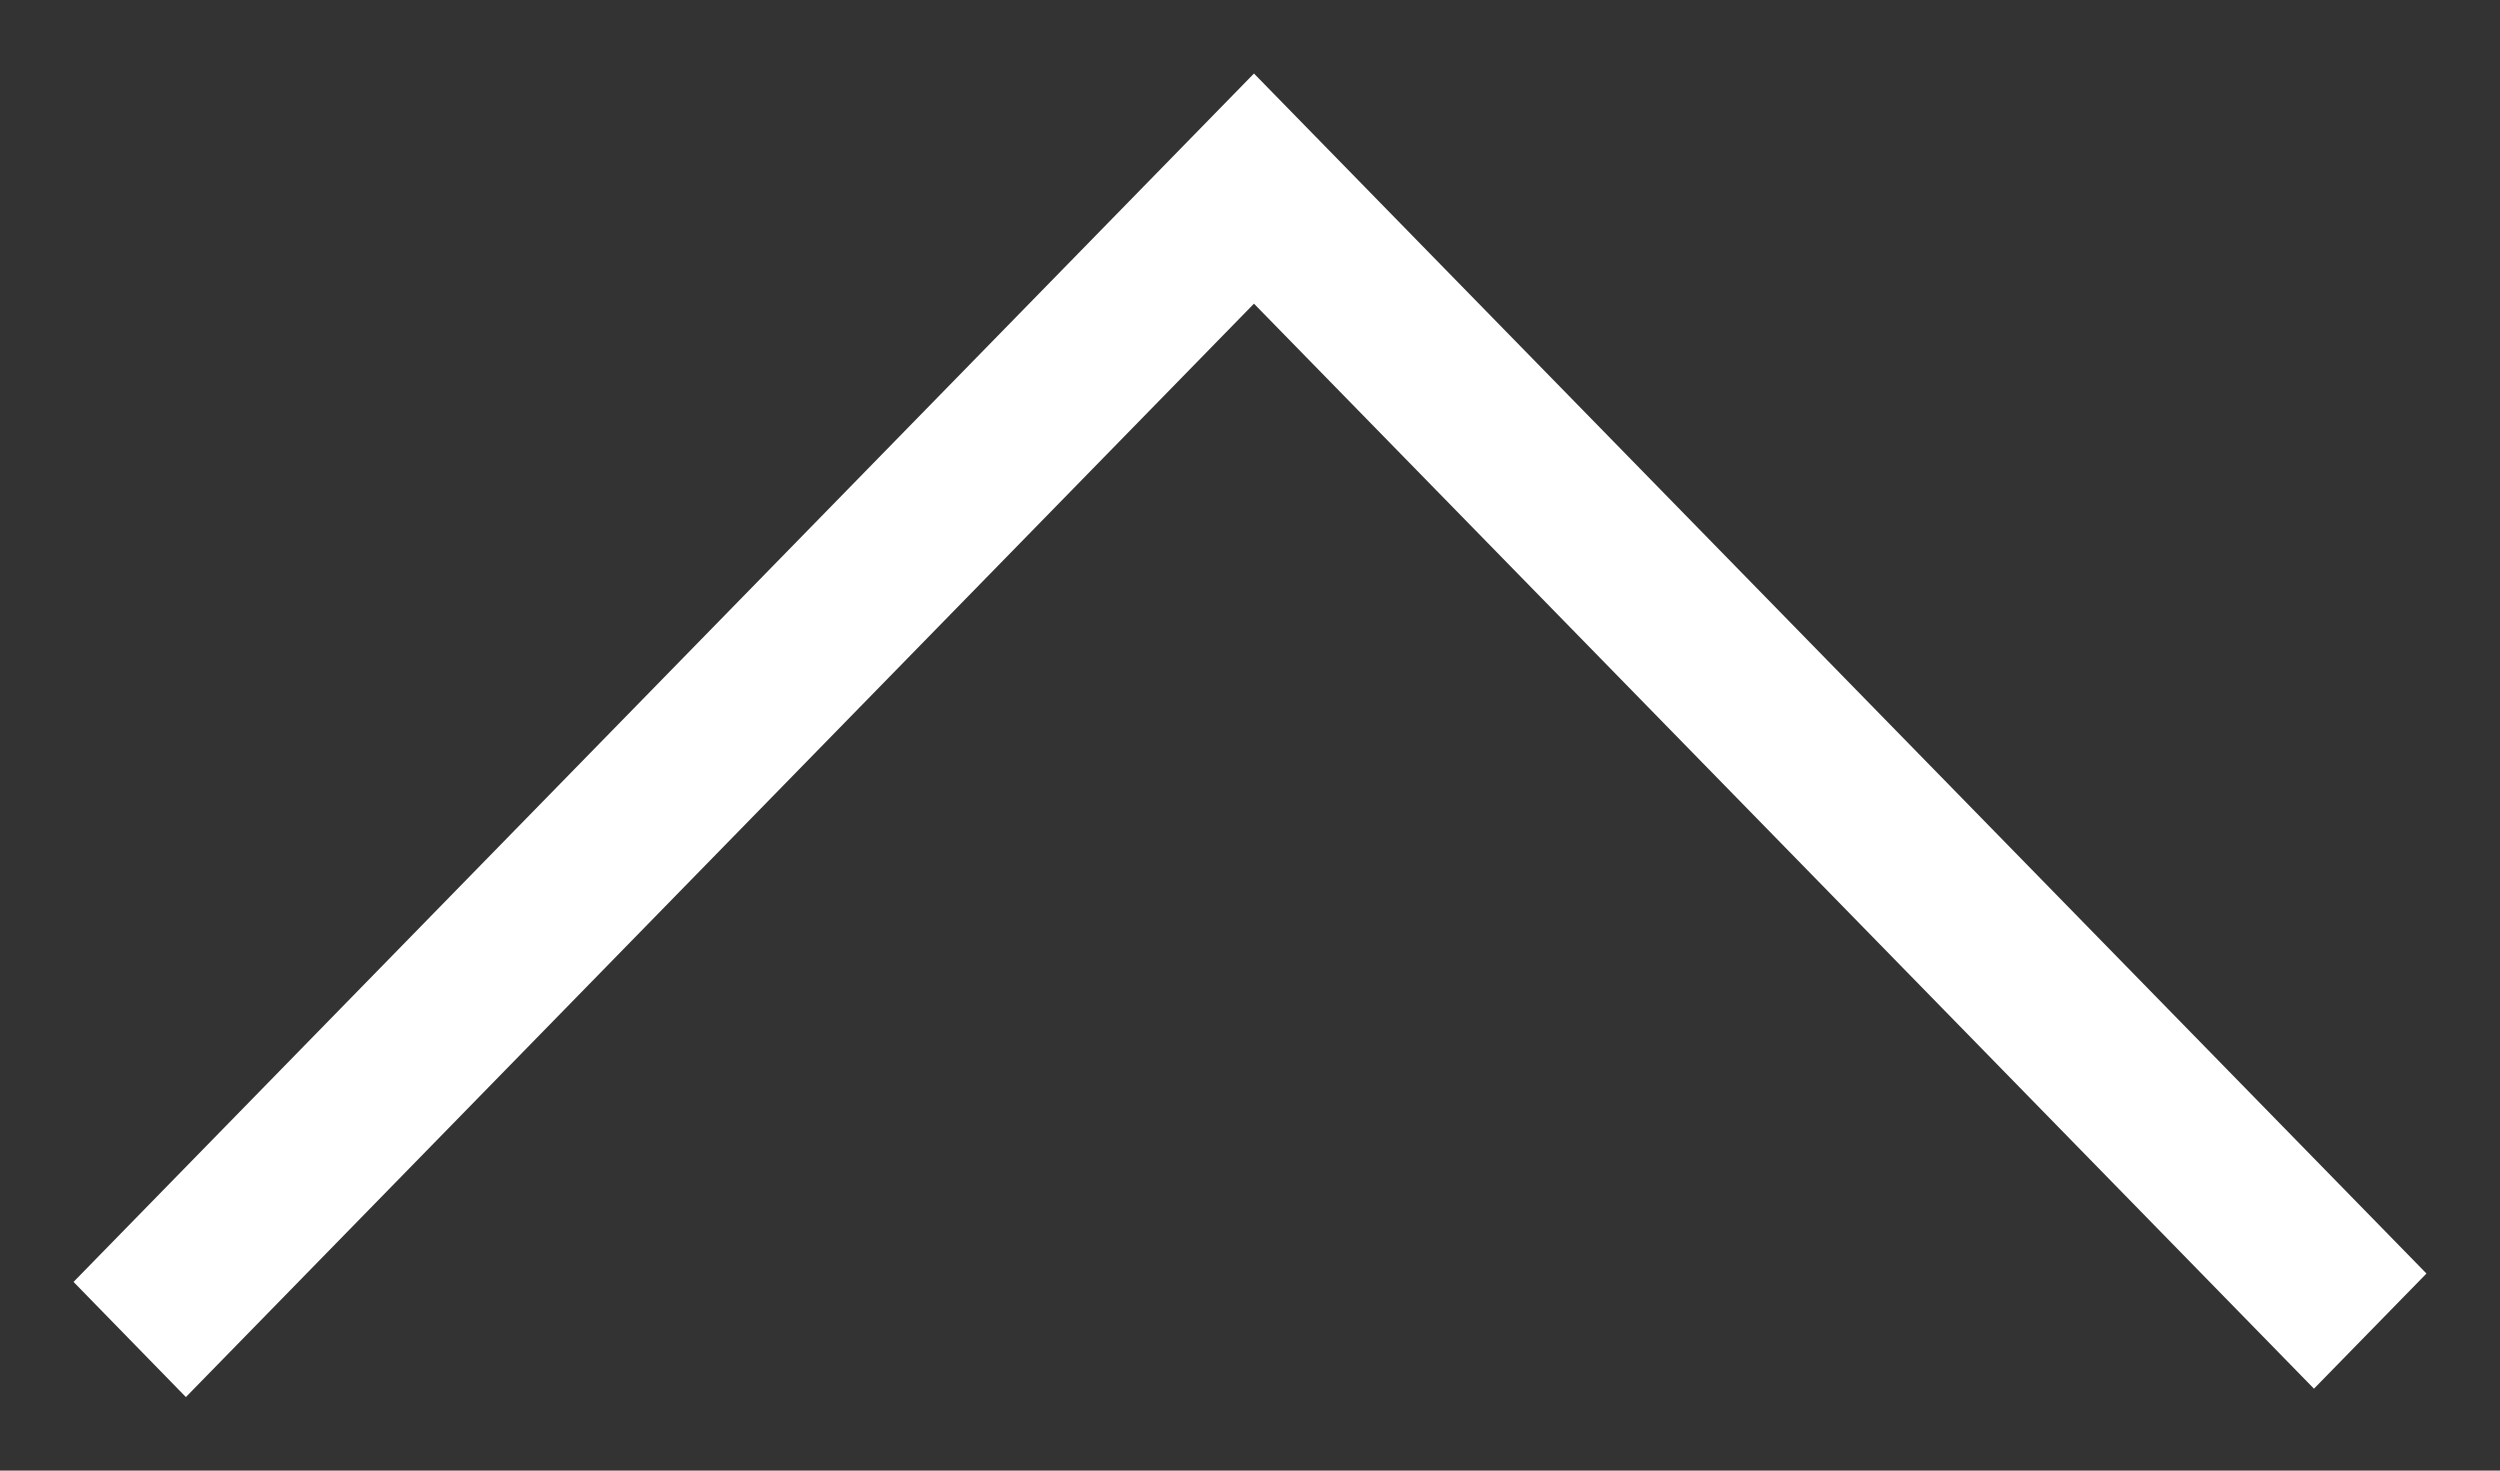 <svg xmlns="http://www.w3.org/2000/svg" width="17" height="10" viewBox="0 0 17 10" fill="none"><rect x="0" y="0" width="17" height="10" fill="#333333" stroke="none"/><path d="M8.527 0.5L0.5 8.717L1.264 9.5L8.527 2.065L15.735 9.443L16.5 8.66L8.527 0.5Z" fill="white"></path></svg>